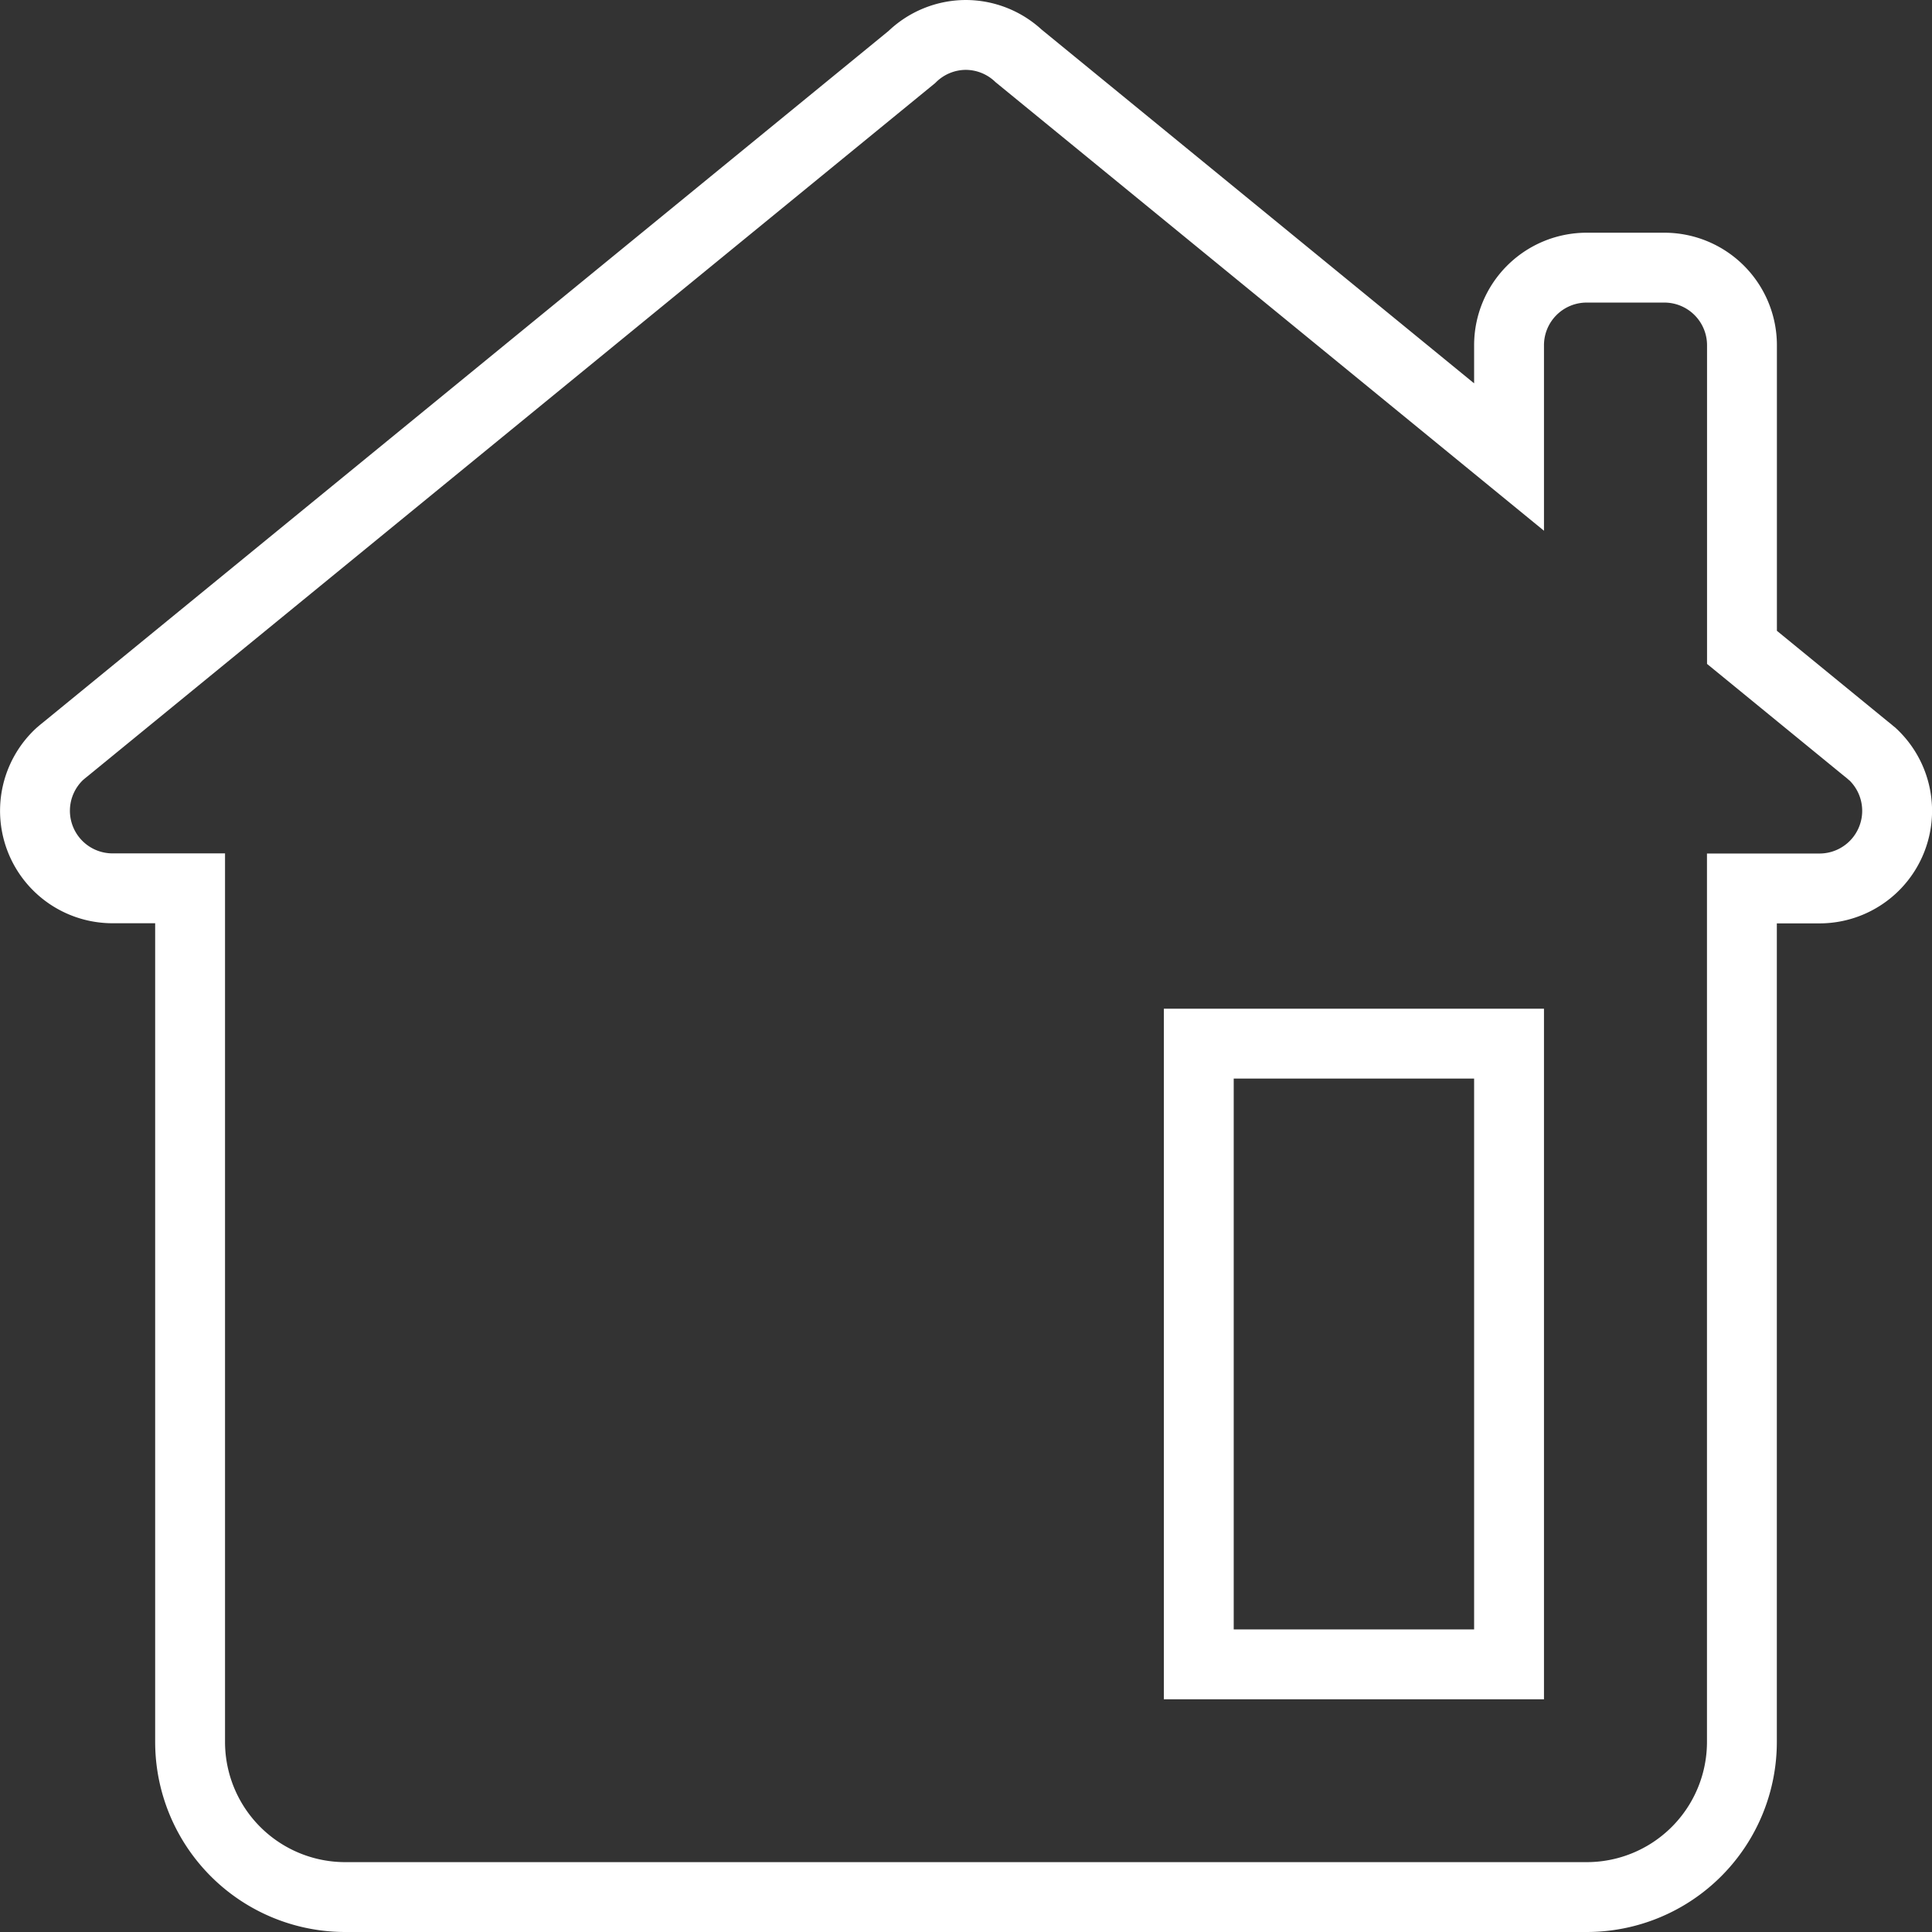 <?xml version="1.0" encoding="UTF-8"?> <svg xmlns="http://www.w3.org/2000/svg" width="27.654" height="27.654" viewBox="0 0 27.654 27.654"><rect x="0" y="0" width="27.654" height="27.654" fill="#333333" stroke="none"/><path id="icons8-home" d="M16.327,2a1.111,1.111,0,0,0-.776.317L3.436,12.225l-.041.033-.041.035v0a1.11,1.11,0,0,0,.757,1.922H5.221V26.433a2.221,2.221,0,0,0,2.221,2.221h17.77a2.221,2.221,0,0,0,2.221-2.221V14.217h1.111a1.111,1.111,0,0,0,.757-1.924l-.017-.013q-.037-.033-.076-.063l-1.774-1.451V6.442a1.111,1.111,0,0,0-1.111-1.111H25.212A1.111,1.111,0,0,0,24.1,6.442v1.6L17.08,2.3A1.111,1.111,0,0,0,16.327,2Zm3.332,14.438H24.1v8.885H19.659Z" transform="translate(-2.5 -1.5)" fill="none" stroke="#fff" stroke-width="1"></path></svg> 